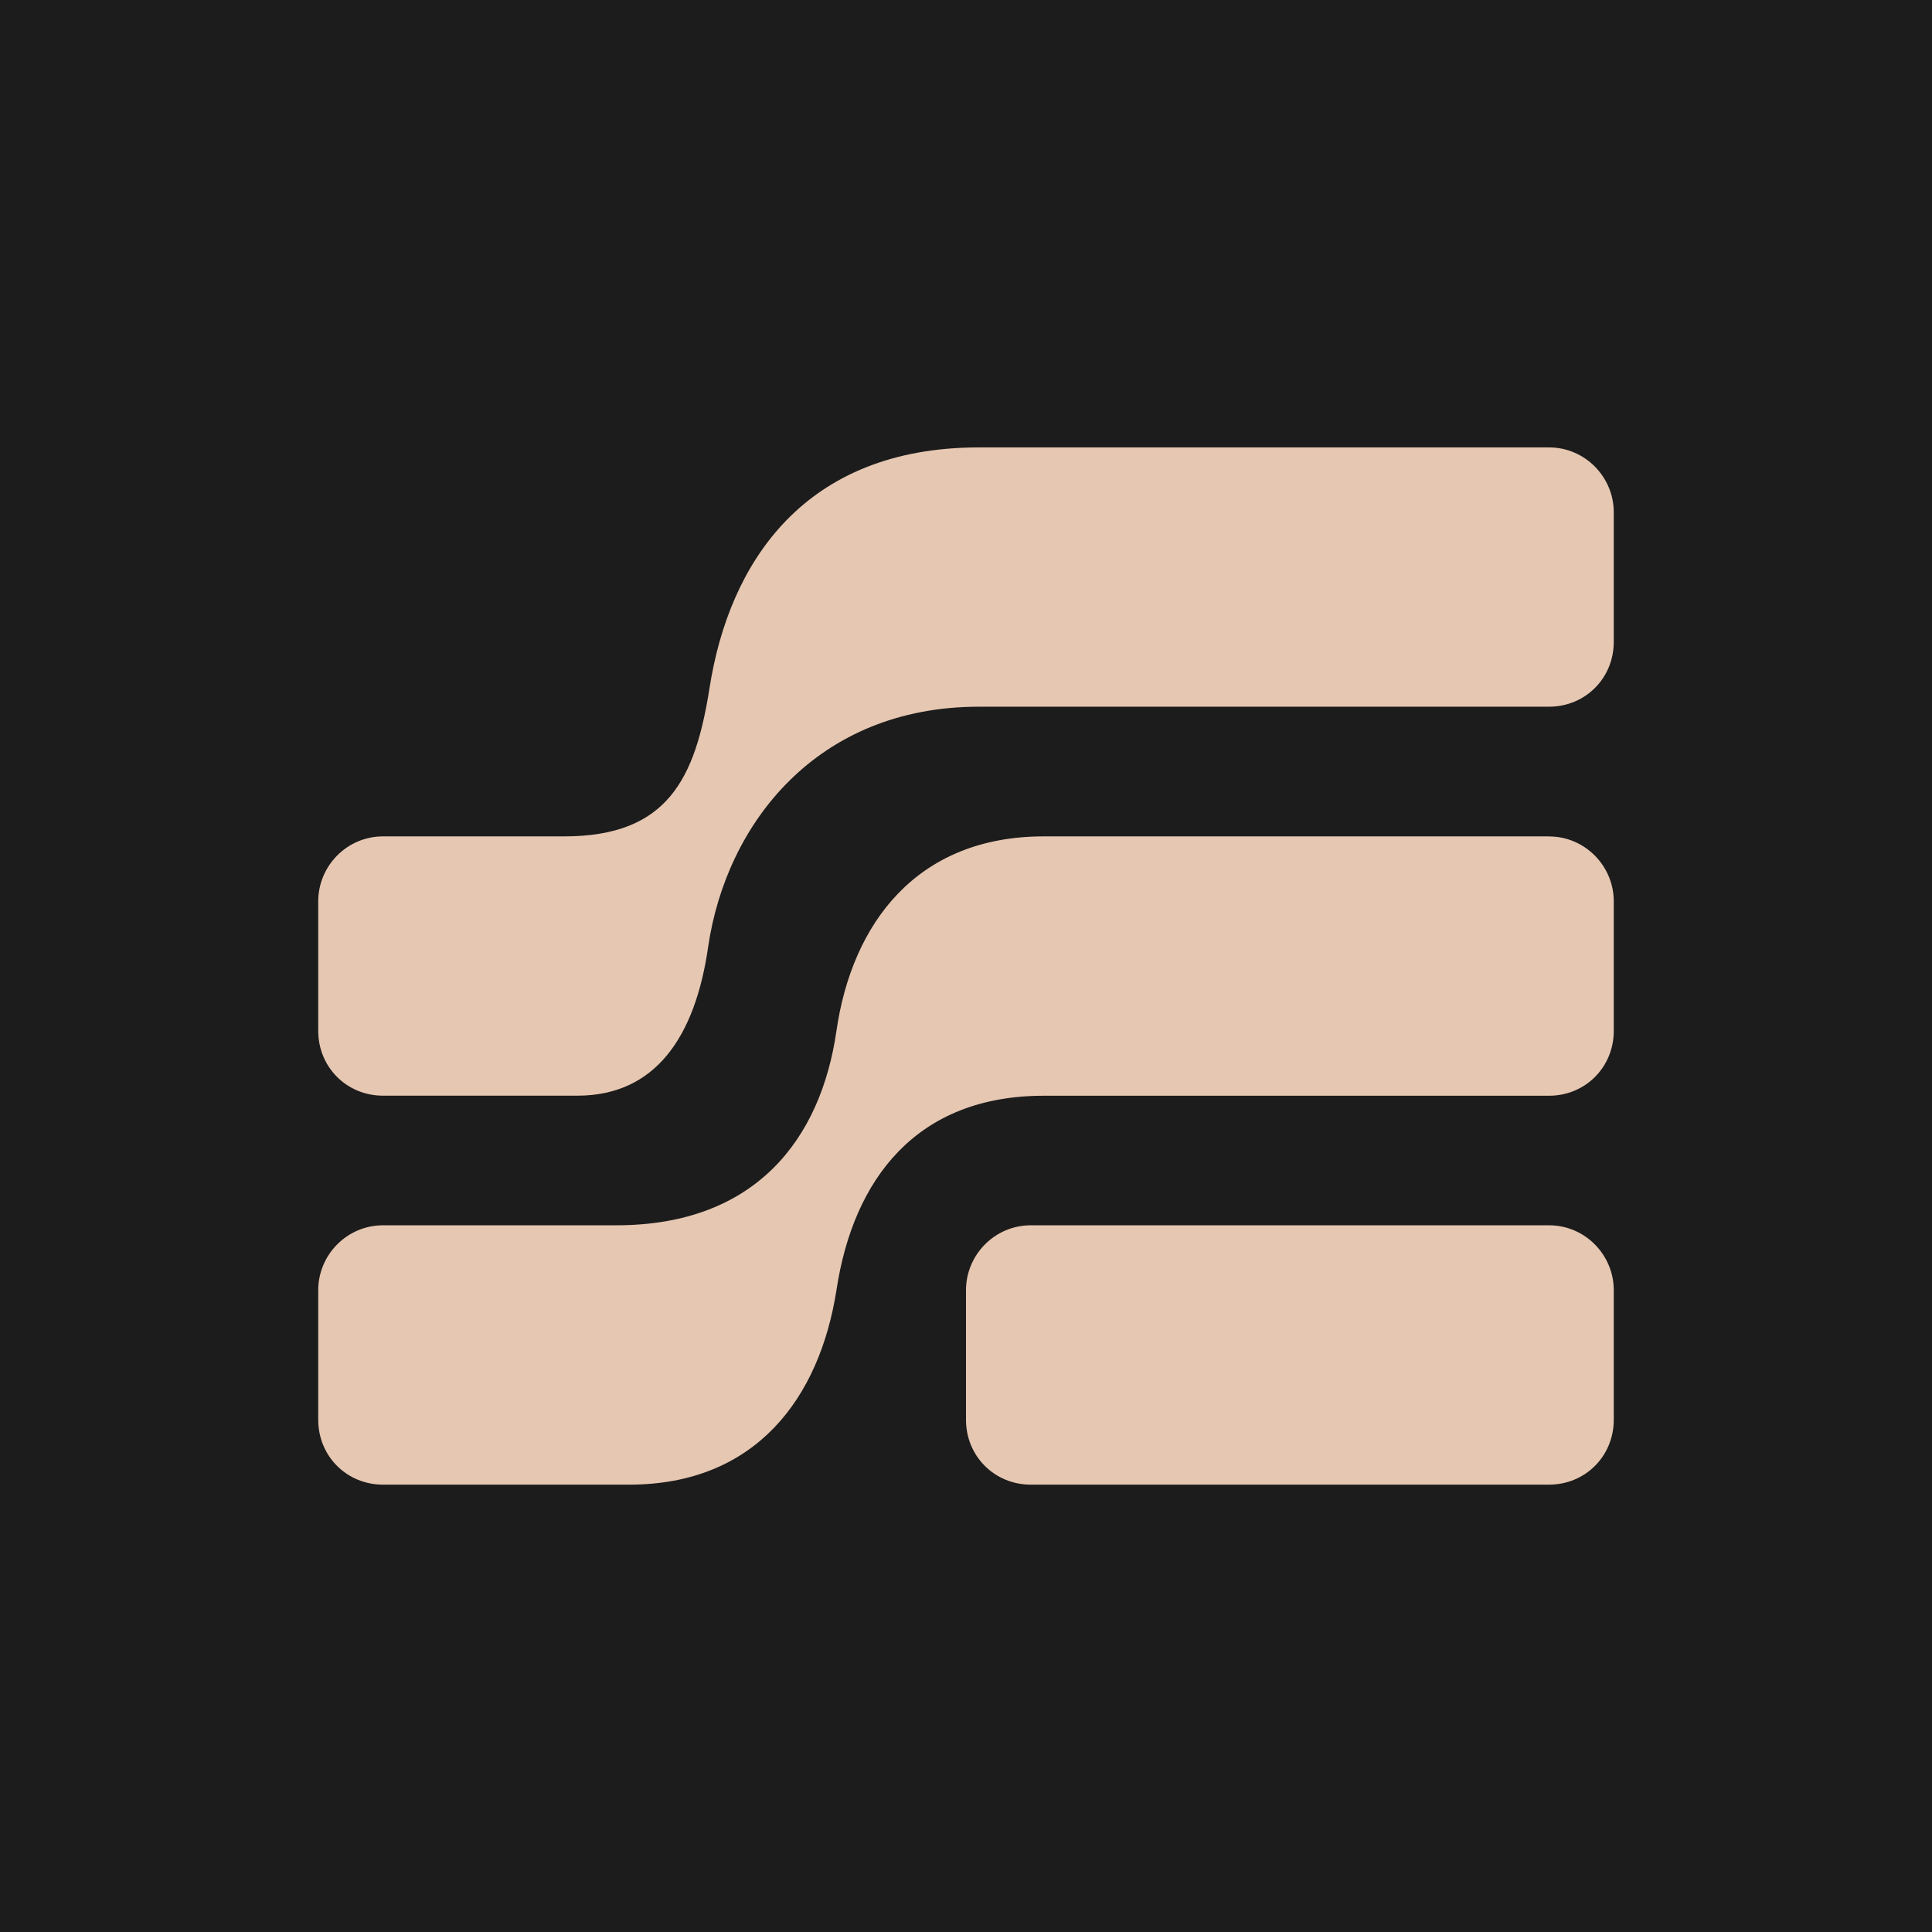<?xml version="1.0" encoding="UTF-8"?> <svg xmlns="http://www.w3.org/2000/svg" id="Layer_2" data-name="Layer 2" viewBox="0 0 311.08 311.08"><defs><style> .cls-1 { fill: #1c1c1c; } .cls-2 { fill: #e6c7b1; } </style></defs><g id="Layer_1-2" data-name="Layer 1"><rect class="cls-1" width="311.08" height="311.08"></rect><g><path class="cls-2" d="M157.63,72.04h91.78c5.84,0,10.43,4.8,10.43,10.44v20.87c0,5.85-4.59,10.44-10.43,10.44h-91.78c-26.07,0-40.68,18.79-43.6,38.62-2.09,14.61-8.55,24.01-21.07,24.01h-31.29c-5.84,0-10.43-4.59-10.43-10.44v-20.87c0-5.64,4.59-10.44,10.43-10.44h29.2c16.69,0,21.07-9.39,23.36-23.8,3.13-20.25,15.23-38.83,43.39-38.83Z"></path><path class="cls-2" d="M249.41,134.67h-81.35c-20.44,0-30.87,13.99-33.38,31.31-2.5,17.33-12.93,31.31-35.46,31.31h-37.55c-5.84,0-10.43,4.8-10.43,10.44v20.88c0,5.85,4.59,10.44,10.43,10.44h39.63c20.44,0,30.66-13.99,33.38-31.31,2.71-17.95,12.93-31.31,33.38-31.31h81.35c5.84,0,10.43-4.59,10.43-10.44v-20.87c0-5.64-4.59-10.44-10.43-10.44h0Z"></path><path class="cls-2" d="M165.97,197.29h83.44c5.84,0,10.43,4.8,10.43,10.44v20.88c0,5.85-4.59,10.44-10.43,10.44h-83.44c-5.84,0-10.43-4.59-10.43-10.44v-20.88c0-5.64,4.59-10.44,10.43-10.44Z"></path></g></g></svg> 